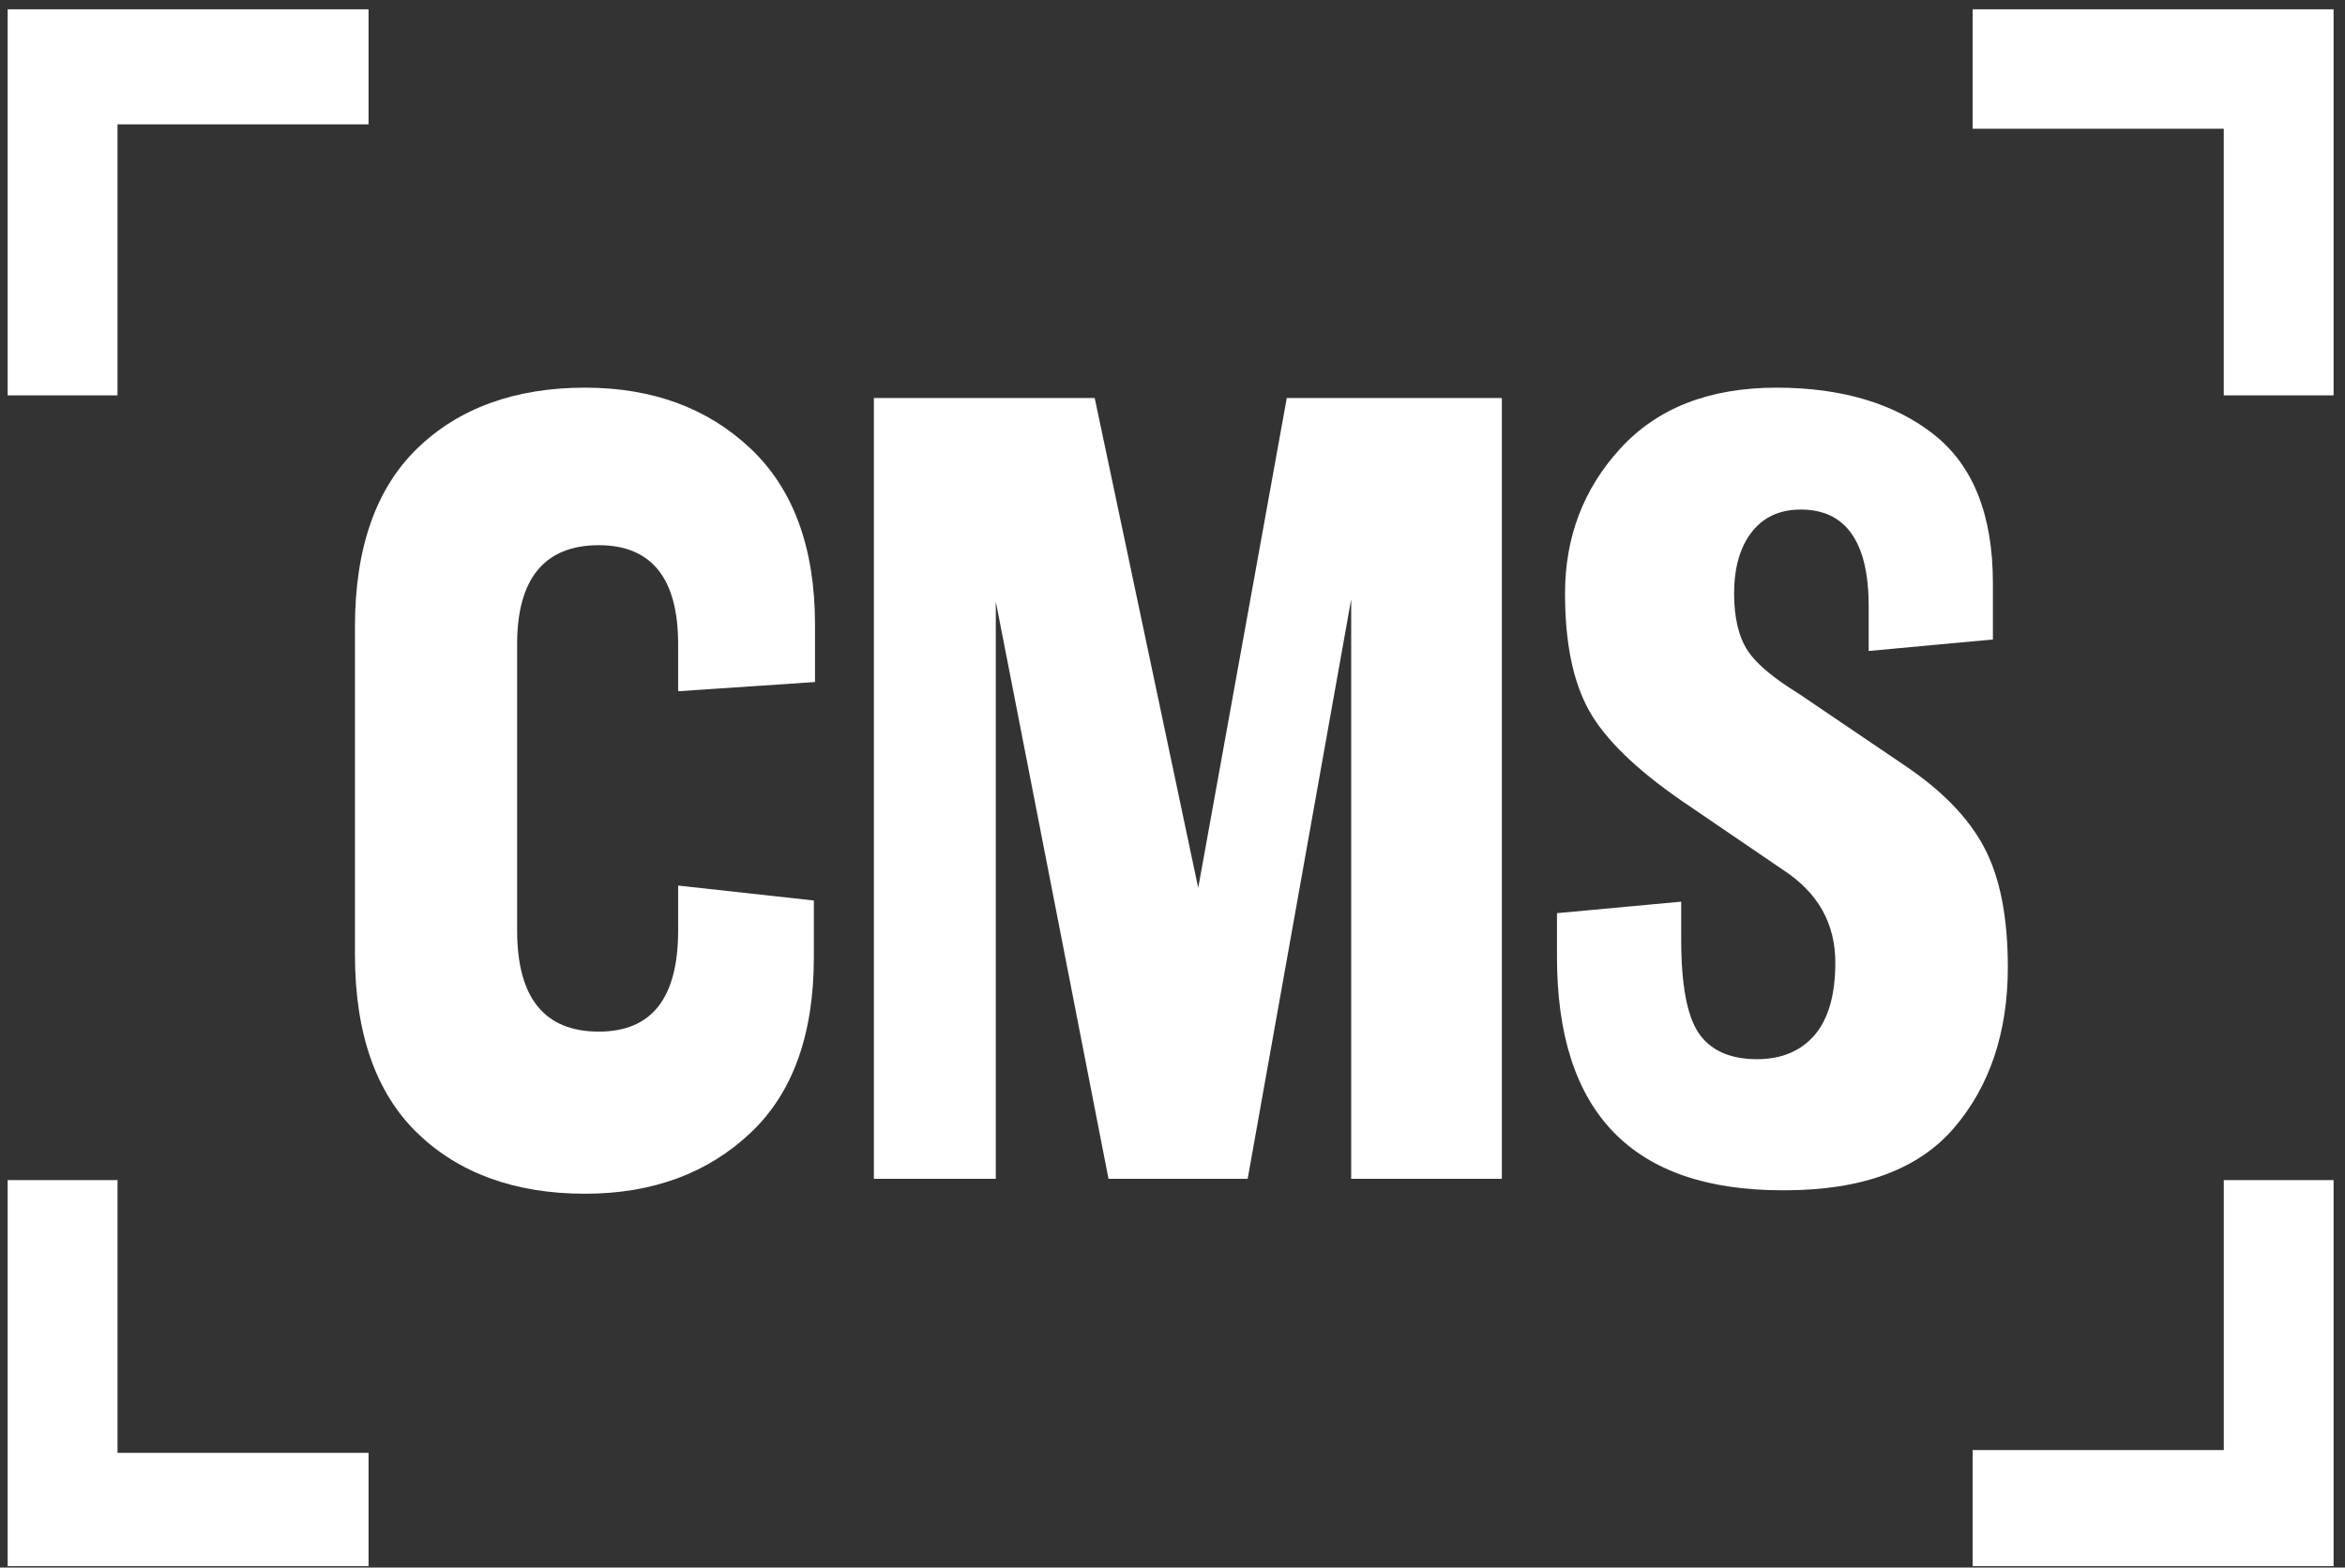 <svg width="172" height="115" viewBox="0 0 172 115" fill="none" xmlns="http://www.w3.org/2000/svg">
	<rect x="0" y="0" width="172" height="115" fill="#333333" stroke="none"/>
	<path d="M49.74 64.968L59.695 66.064V70.198C59.695 75.85 58.177 80.153 55.055 83.105C51.934 86.058 47.885 87.576 42.907 87.576C37.761 87.576 33.628 86.058 30.591 83.105C27.554 80.153 26.035 75.766 26.035 70.029V45.987C26.035 40.25 27.554 35.863 30.591 32.911C33.628 29.958 37.761 28.44 42.907 28.44C47.885 28.44 51.934 29.958 55.055 32.911C58.177 35.863 59.779 40.166 59.779 45.818V50.036L49.74 50.711V47.252C49.74 42.444 47.8 39.997 43.92 39.997C39.955 39.997 37.93 42.444 37.93 47.252V68.258C37.93 73.235 39.955 75.682 43.92 75.682C47.8 75.682 49.74 73.235 49.74 68.258V64.968Z" fill="#FFFFFF" />
	<path d="M64.096 86.48V29.199H80.294L87.886 65.136L94.382 29.199H110.157V86.48H99.106V43.962L91.514 86.48H81.306L73.039 44.131V86.48H64.096Z" fill="#FFFFFF" />
	<path d="M130.904 87.323H130.736C119.684 87.323 114.201 81.587 114.201 70.198V66.993L123.312 66.149V68.933C123.312 72.223 123.734 74.501 124.577 75.766C125.421 77.031 126.855 77.706 128.88 77.706C130.651 77.706 132.085 77.116 133.098 75.935C134.11 74.754 134.616 72.982 134.616 70.62C134.616 67.752 133.351 65.474 130.736 63.787L123.312 58.725C120.022 56.447 117.744 54.254 116.563 52.145C115.382 50.036 114.791 47.168 114.791 43.54C114.791 39.407 116.141 35.863 118.841 32.911C121.54 29.958 125.336 28.44 130.314 28.44C135.122 28.44 139.003 29.621 141.871 31.898C144.739 34.176 146.174 37.804 146.174 42.781V46.915L137.063 47.758V44.468C137.063 39.744 135.375 37.382 132.085 37.382C130.482 37.382 129.301 37.972 128.458 39.069C127.614 40.166 127.192 41.684 127.192 43.54C127.192 45.312 127.53 46.746 128.205 47.758C128.88 48.77 130.145 49.783 131.917 50.88L139.762 56.194C142.377 57.966 144.318 59.906 145.499 62.1C146.68 64.293 147.27 67.246 147.27 70.957C147.27 75.766 145.92 79.731 143.305 82.768C140.69 85.805 136.556 87.323 130.904 87.323Z" fill="#FFFFFF" />
	<path d="M26.532 107.586V107.086H26.032H8.12V87.576V87.076H7.62H1.562H1.062V87.576V113.899V114.399H1.562H26.032H26.532V113.899V107.586Z" fill="#FFFFFF" stroke="#FFFFFF" />
	<path d="M170.662 87.576V87.076H170.162H164.109H163.609V87.576V106.882H145.689H145.189V107.382V113.899V114.399H145.689H170.162H170.662V113.899V87.576Z" fill="#FFFFFF" stroke="#FFFFFF" />
	<path d="M26.532 1.682V1.182H26.032H1.562H1.062V1.682V28.006V28.506H1.562H7.618H8.118V28.006V8.622H26.032H26.532V8.122V1.682Z" fill="#FFFFFF" stroke="#FFFFFF" />
	<path d="M170.662 1.682V1.182H170.162H145.689H145.189V1.682V8.445V8.945H145.689H163.607V28.006V28.506H164.107H170.162H170.662V28.006V1.682Z" fill="#FFFFFF" stroke="#FFFFFF" />
</svg>
